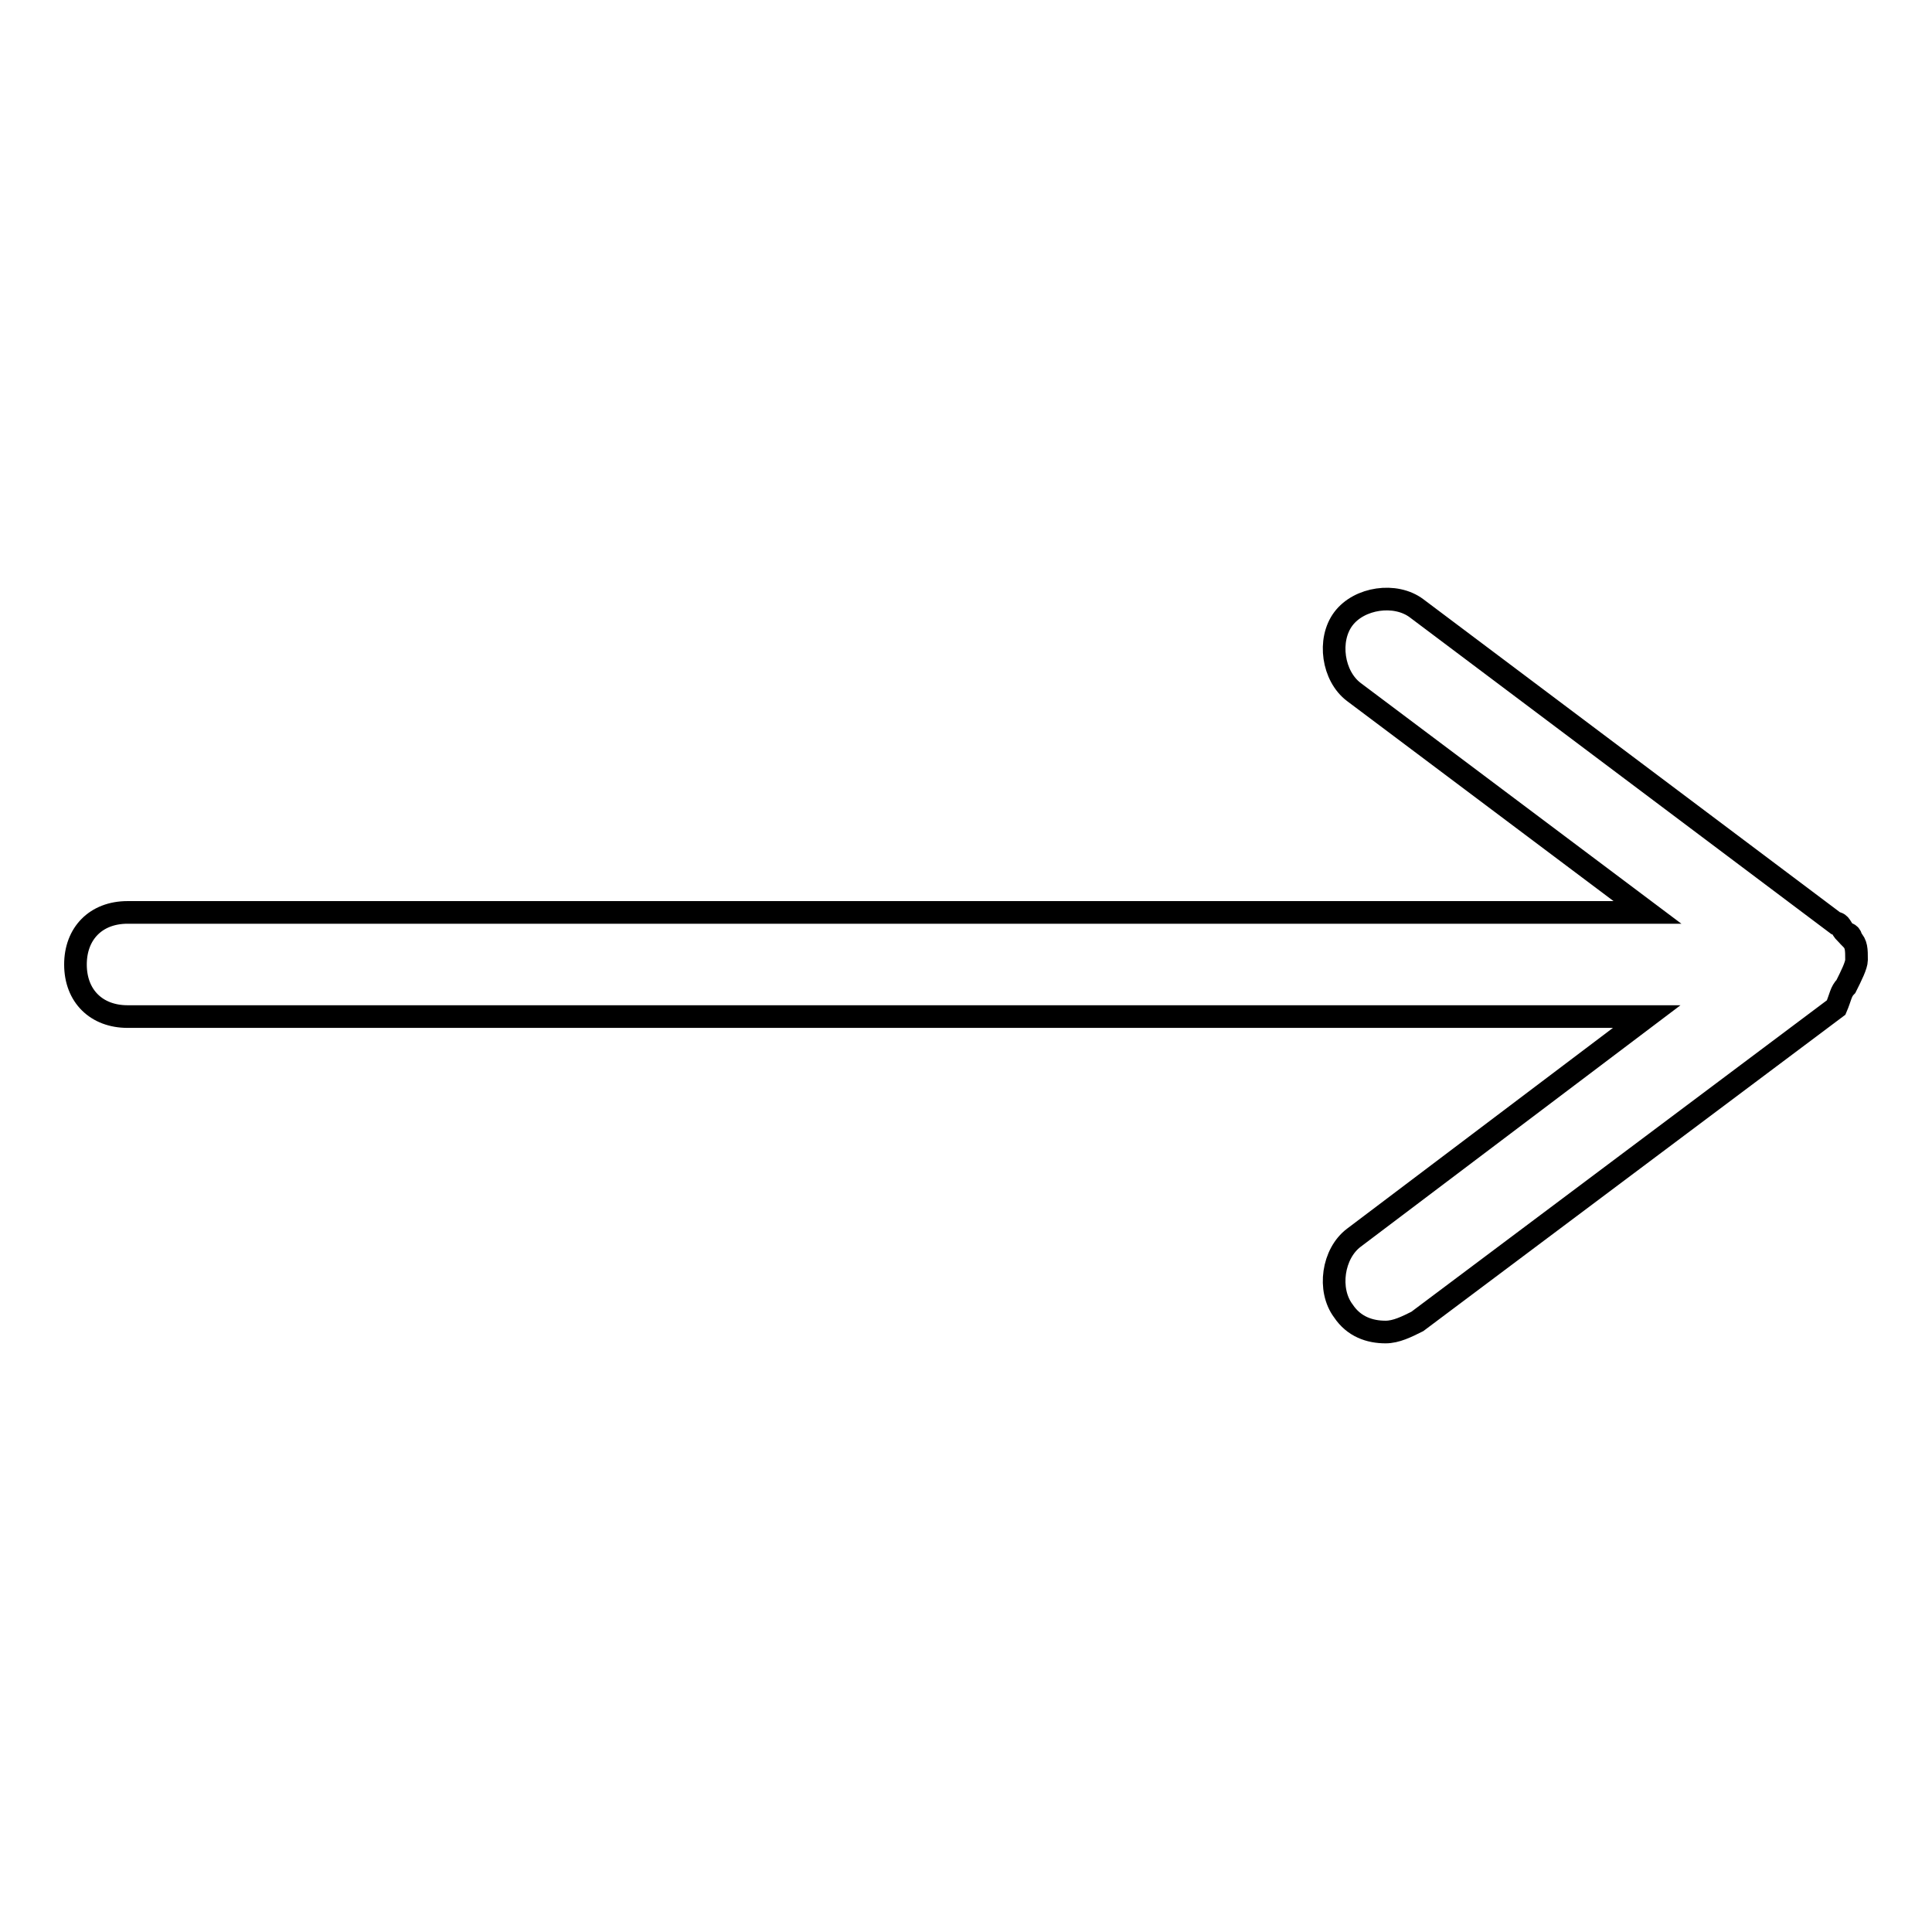 <?xml version="1.0" encoding="utf-8"?>
<!-- Svg Vector Icons : http://www.onlinewebfonts.com/icon -->
<!DOCTYPE svg PUBLIC "-//W3C//DTD SVG 1.1//EN" "http://www.w3.org/Graphics/SVG/1.1/DTD/svg11.dtd">
<svg version="1.1" xmlns="http://www.w3.org/2000/svg" xmlns:xlink="http://www.w3.org/1999/xlink" x="0px" y="0px" viewBox="0 0 256 256" enable-background="new 0 0 256 256" xml:space="preserve">
<g><g><path stroke-width="3" fill-opacity="0" stroke="#000000"  d="M244.6,130.7L244.6,130.7c0.7-1.4,1.4-2.8,1.4-3.5c0-1.4,0-2.1-0.7-2.8c0,0,0-0.7-0.7-0.7c-0.7-0.7-0.7-1.4-1.4-1.4l0,0l-55.5-41.7c-2.8-2.1-7.6-1.4-9.7,1.4c-2.1,2.8-1.4,7.6,1.4,9.7l38.9,29.2H16.9c-4.2,0-6.9,2.8-6.9,6.9c0,4.2,2.8,6.9,6.9,6.9h201.3L179.4,164c-2.8,2.1-3.5,6.9-1.4,9.7c1.4,2.1,3.5,2.8,5.6,2.8c1.4,0,2.8-0.7,4.2-1.4l55.5-41.6l0,0C243.9,132.1,243.9,131.4,244.6,130.7z"/></g></g>
</svg>